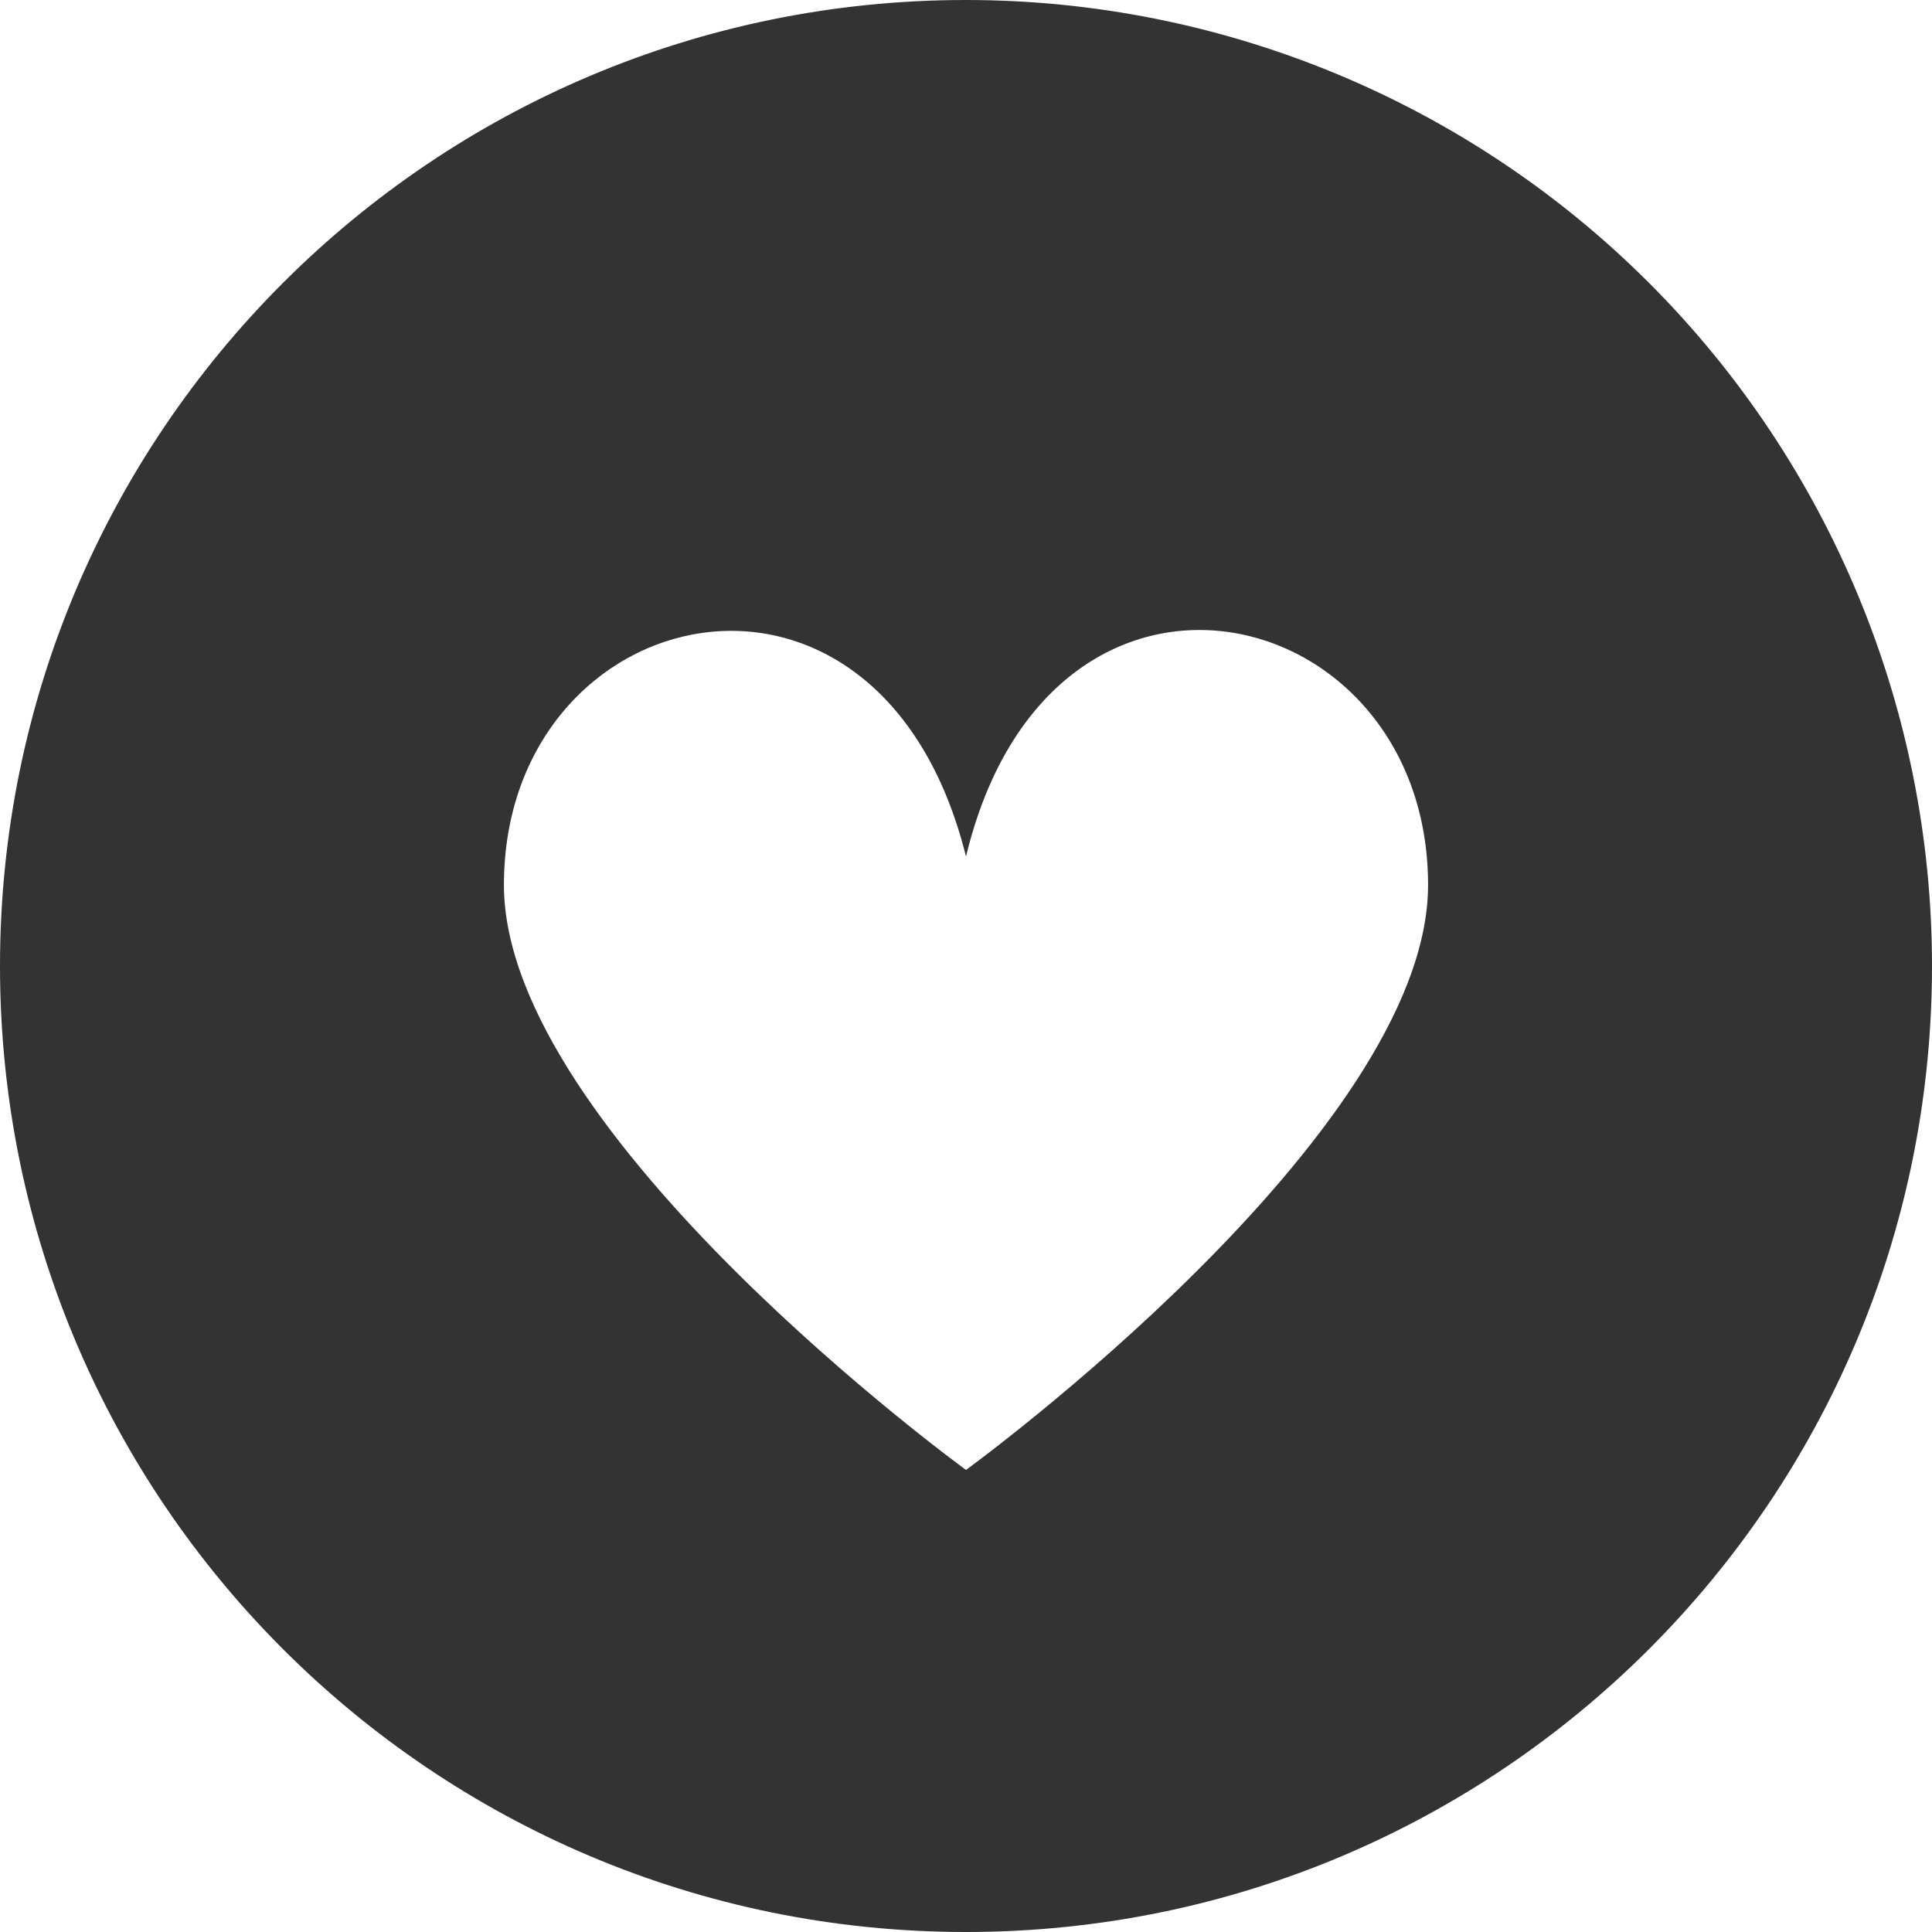 <?xml version="1.0" encoding="UTF-8"?>
<svg width="36px" height="36px" viewBox="0 0 36 36" version="1.1" xmlns="http://www.w3.org/2000/svg" xmlns:xlink="http://www.w3.org/1999/xlink">
    <!-- Generator: Sketch 45.2 (43514) - http://www.bohemiancoding.com/sketch -->
    <title>status-heart</title>
    <desc>Created with Sketch.</desc>
    <defs></defs>
    <g id="Page-2" stroke="none" stroke-width="1" fill="none" fill-rule="evenodd">
        <g id="status-heart" fill-rule="nonzero" fill="#333333">
            <path d="M18,0 C8.059,-6.08718376e-16 1.21743675e-15,8.059 0,18 C-1.21743675e-15,27.941 8.059,36 18,36 C27.941,36 36,27.941 36,18 C36,13.226 34.104,8.648 30.728,5.272 C27.352,1.896 22.774,2.92316873e-16 18,0 Z M18,27.39 C18,27.39 9.39,21.13 9.39,16.49 C9.39,11.14 16.39,9.49 18,15.96 C19.57,9.45 26.61,11.14 26.61,16.49 C26.61,21.13 18,27.39 18,27.39 Z" id="Shape"></path>
        </g>
    </g>
</svg>